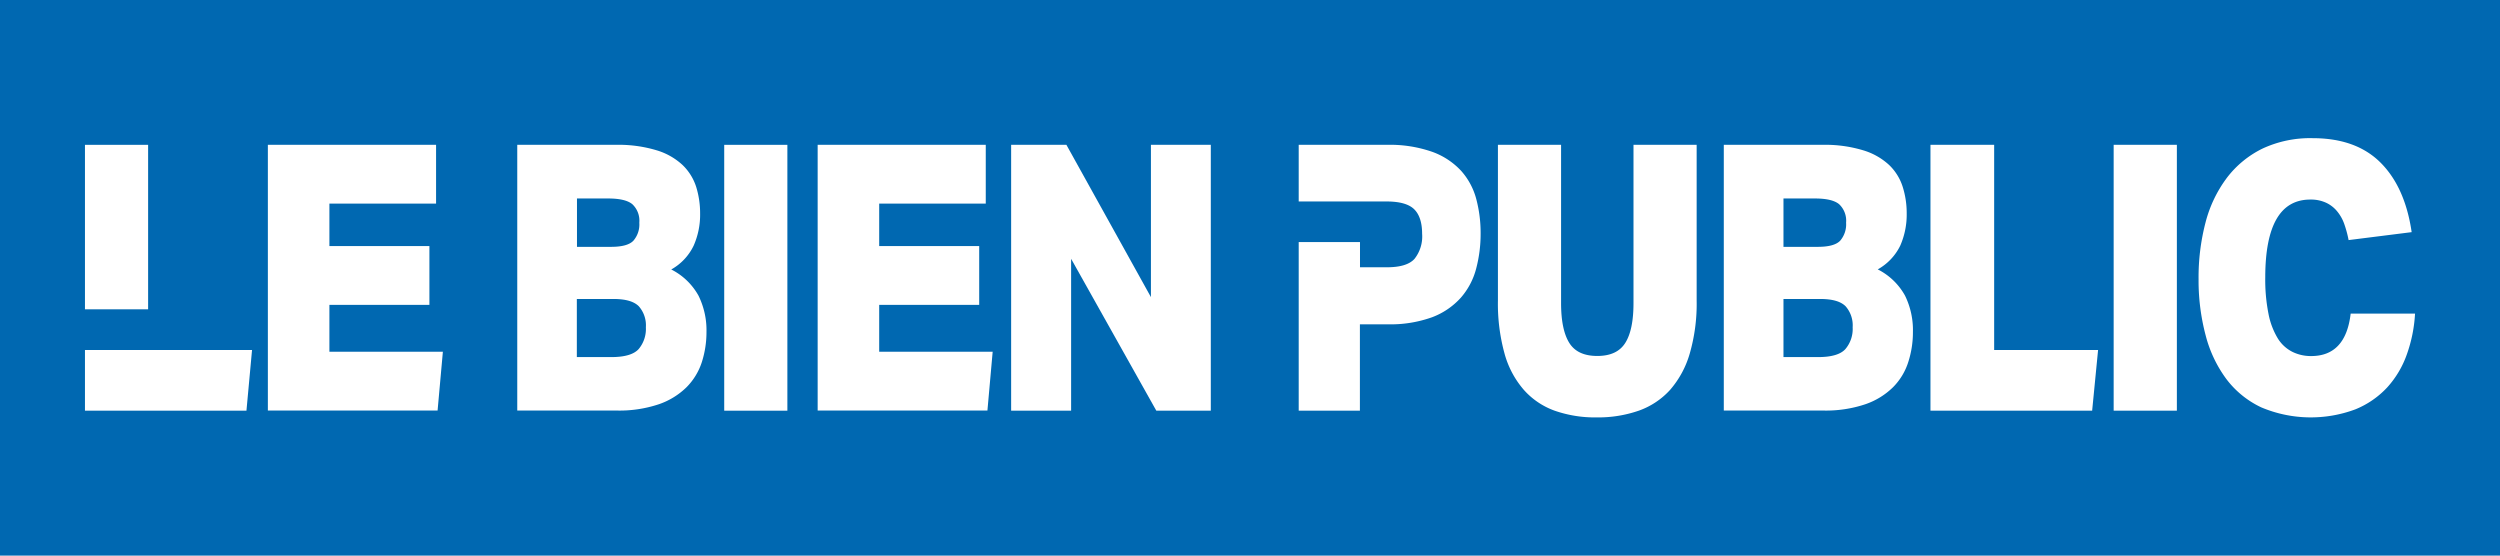 <svg xmlns="http://www.w3.org/2000/svg" viewBox="0 0 510.24 113.39">
  <defs>
    <style>
      .cls-1 {
        fill: #0068b1;
      }

      .cls-2 {
        fill: #fff;
      }
    </style>
  </defs>
  <g id="Calque_2" data-name="Calque 2">
    <g id="Calque_1-2" data-name="Calque 1">
      <g>
        <rect class="cls-1" width="510.24" height="113.39"/>
        <g>
          <g>
            <path class="cls-2" d="M89,29.56v12H67.23v8.66H87.64v12H67.23v9.57H90.39l-1.08,12H54.67V29.56Z"/>
            <path class="cls-2" d="M125.65,29.56A26.82,26.82,0,0,1,134,30.67a13.41,13.41,0,0,1,5.3,3,10.73,10.73,0,0,1,2.79,4.48,18.15,18.15,0,0,1,.8,5.43,15.59,15.59,0,0,1-1.31,6.54A11.06,11.06,0,0,1,137,55a13.09,13.09,0,0,1,5.57,5.36,16,16,0,0,1,1.62,7.41,20.06,20.06,0,0,1-.94,6.11A12.92,12.92,0,0,1,140.15,79a15,15,0,0,1-5.67,3.5,25.27,25.27,0,0,1-8.63,1.29H105.57V29.56Zm-.94,20.82c2.23,0,3.76-.41,4.56-1.25a5.07,5.07,0,0,0,1.21-3.68,4.61,4.61,0,0,0-1.41-3.76q-1.41-1.19-5-1.18h-6.31v9.87Zm.06,22.5q4.1,0,5.58-1.64a6.38,6.38,0,0,0,1.47-4.44,5.9,5.9,0,0,0-1.44-4.29c-1-1-2.7-1.49-5.2-1.49h-7.45V72.88Z"/>
            <path class="cls-2" d="M160.7,29.56V83.82H147.81V29.56Z"/>
            <path class="cls-2" d="M201.19,29.56v12H179.44v8.66h20.41v12H179.44v9.57H202.6l-1.07,12H166.88V29.56Z"/>
            <path class="cls-2" d="M217.65,29.56,234.9,60.64V29.56h12.22V83.82H236l-17.39-31v31H206.37V29.56Z"/>
            <path class="cls-2" d="M317.3,83.82A15.35,15.35,0,0,1,311,79.56a18.86,18.86,0,0,1-3.93-7.4,38.21,38.21,0,0,1-1.35-10.83V29.56h12.89v32.3c0,3.65.57,6.36,1.68,8.13s3,2.66,5.71,2.66,4.59-.89,5.71-2.66,1.68-4.48,1.68-8.13V29.56h12.89V61.33a36.68,36.68,0,0,1-1.41,10.83,19.52,19.52,0,0,1-4,7.4,15.72,15.72,0,0,1-6.41,4.26,25.2,25.2,0,0,1-8.56,1.37A24.9,24.9,0,0,1,317.3,83.82Z"/>
            <path class="cls-2" d="M371.89,29.56a26.73,26.73,0,0,1,8.36,1.11,13.45,13.45,0,0,1,5.31,3,10.61,10.61,0,0,1,2.78,4.48,17.83,17.83,0,0,1,.81,5.43,15.75,15.75,0,0,1-1.31,6.54,11.11,11.11,0,0,1-4.6,4.86,13.09,13.09,0,0,1,5.57,5.36,16,16,0,0,1,1.61,7.41,19.76,19.76,0,0,1-.94,6.11A12.69,12.69,0,0,1,386.39,79a14.91,14.91,0,0,1-5.67,3.5,25.23,25.23,0,0,1-8.63,1.29H351.82V29.56ZM371,50.38c2.24,0,3.76-.41,4.57-1.25a5.11,5.11,0,0,0,1.21-3.68,4.61,4.61,0,0,0-1.41-3.76q-1.41-1.19-5-1.18H364v9.87Zm.07,22.5q4.1,0,5.57-1.64a6.34,6.34,0,0,0,1.48-4.44,5.9,5.9,0,0,0-1.44-4.29c-1-1-2.7-1.49-5.21-1.49H364V72.88Z"/>
            <path class="cls-2" d="M407,29.56V71.44h21.21L427,83.82h-33V29.56Z"/>
            <path class="cls-2" d="M444.29,29.56V83.82h-12.9V29.56Z"/>
            <path class="cls-2" d="M491.22,72.35a19.79,19.79,0,0,1-4,6.72,18.23,18.23,0,0,1-6.51,4.48,26,26,0,0,1-19.2-.41,19.15,19.15,0,0,1-7.12-5.78,25.76,25.76,0,0,1-4.23-8.93A43.64,43.64,0,0,1,448.72,57a44.3,44.3,0,0,1,1.44-11.67,26,26,0,0,1,4.37-9.08,20.38,20.38,0,0,1,7.25-5.93A23,23,0,0,1,472,28.2q8.87,0,13.87,5t6.34,14.18L479.34,49a22.89,22.89,0,0,0-.88-3.27A8.48,8.48,0,0,0,477,43.13a6.39,6.39,0,0,0-2.25-1.75,7.37,7.37,0,0,0-3.22-.65q-9.19,0-9.2,15.89A35.54,35.54,0,0,0,463,64.1a15.19,15.19,0,0,0,1.91,5,7.43,7.43,0,0,0,3,2.73,8.5,8.5,0,0,0,3.79.84q7.05,0,8.06-8.66H492.9A29.56,29.56,0,0,1,491.22,72.35Z"/>
          </g>
          <g>
            <rect class="cls-2" x="17.34" y="29.56" width="12.89" height="33.57"/>
            <polygon class="cls-2" points="30.23 71.43 17.34 71.43 17.34 83.82 50.3 83.82 51.44 71.44 30.23 71.44 30.23 71.43"/>
          </g>
          <path class="cls-2" d="M301.31,40.66a14,14,0,0,0-3.05-5.74A14.88,14.88,0,0,0,292.35,31,26.2,26.2,0,0,0,283,29.56H265.06V41.12H283c2.69,0,4.57.54,5.64,1.6s1.61,2.74,1.61,5a7.36,7.36,0,0,1-1.57,5.13c-1.05,1.14-2.92,1.7-5.61,1.7h-5.5V49.41H265.06V83.82h12.49V66.19h5.57a25.18,25.18,0,0,0,9.16-1.44,15,15,0,0,0,5.88-4,14.59,14.59,0,0,0,3.12-5.93,27.8,27.8,0,0,0,.91-7.18A27.09,27.09,0,0,0,301.31,40.66Z"/>
        </g>
      </g>
    </g>
  </g>
</svg>
